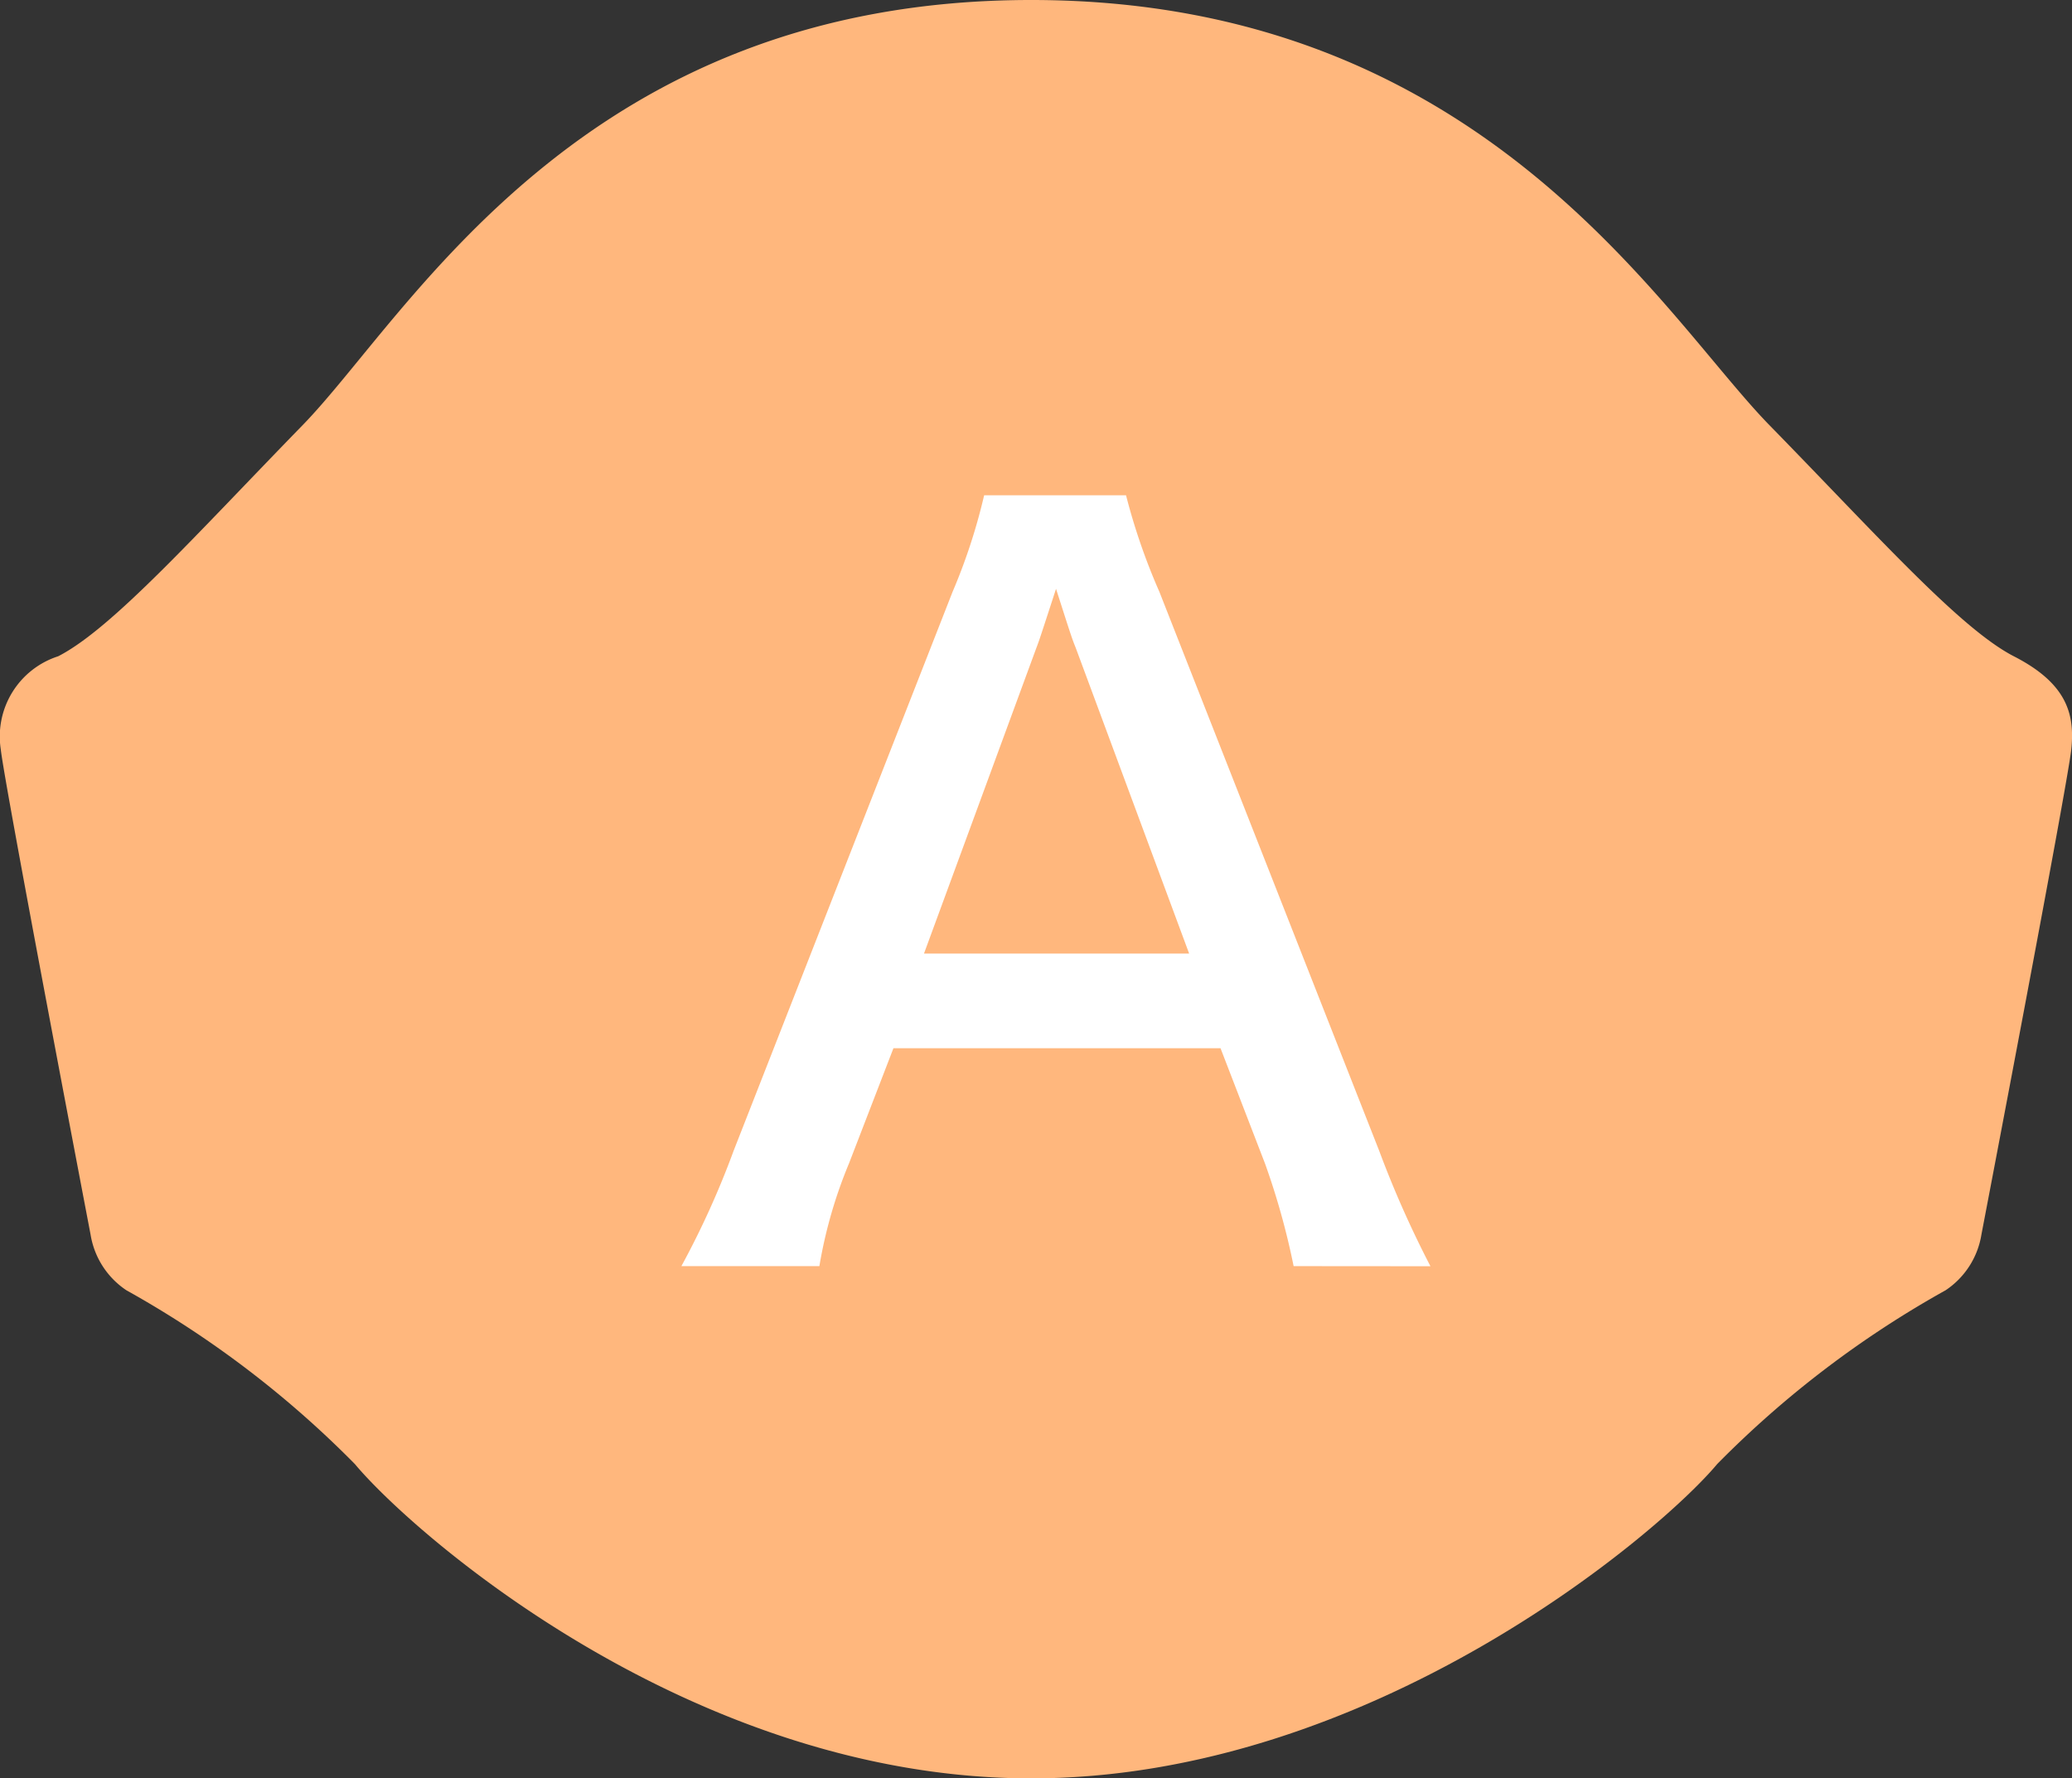<svg xmlns="http://www.w3.org/2000/svg" width="37.238" height="31.953" viewBox="0 0 37.238 31.953"><rect x="0" y="0" width="37.238" height="31.953" fill="#333333" stroke="none"/><defs><style>.a{fill:#ffb77d;}.b{fill:#fff;}</style></defs><title>question-a</title><path class="a" d="M36.192,11.793c-.969-.5-2.452-2.169-4.389-4.15S26.638,0,18.533,0,7.362,5.666,5.436,7.643s-3.421,3.654-4.39,4.15A1.514,1.514,0,0,0,.014,13.466c.065.619,1.614,8.72,1.614,8.72a1.486,1.486,0,0,0,.644,1,18.19,18.19,0,0,1,4.106,3.123c1.028,1.232,6.033,5.648,12.155,5.648s11.3-4.416,12.328-5.648a18.166,18.166,0,0,1,4.105-3.123,1.486,1.486,0,0,0,.644-1s1.551-8.1,1.615-8.72S37.161,12.288,36.192,11.793Z"/><path class="b" d="M23.249,22.752a13.191,13.191,0,0,0-.514-1.843l-.8-2.073H16.057l-.8,2.073a8.4,8.4,0,0,0-.531,1.843h-2.48a15.534,15.534,0,0,0,.939-2.074L17.12,10.634A10.439,10.439,0,0,0,17.687,8.9h2.55a11.233,11.233,0,0,0,.6,1.736l3.95,10.044a18.627,18.627,0,0,0,.921,2.074ZM19.334,11.644c-.071-.178-.071-.178-.355-1.063-.3.921-.3.921-.354,1.063l-2.019,5.491h4.765Z"/></svg>